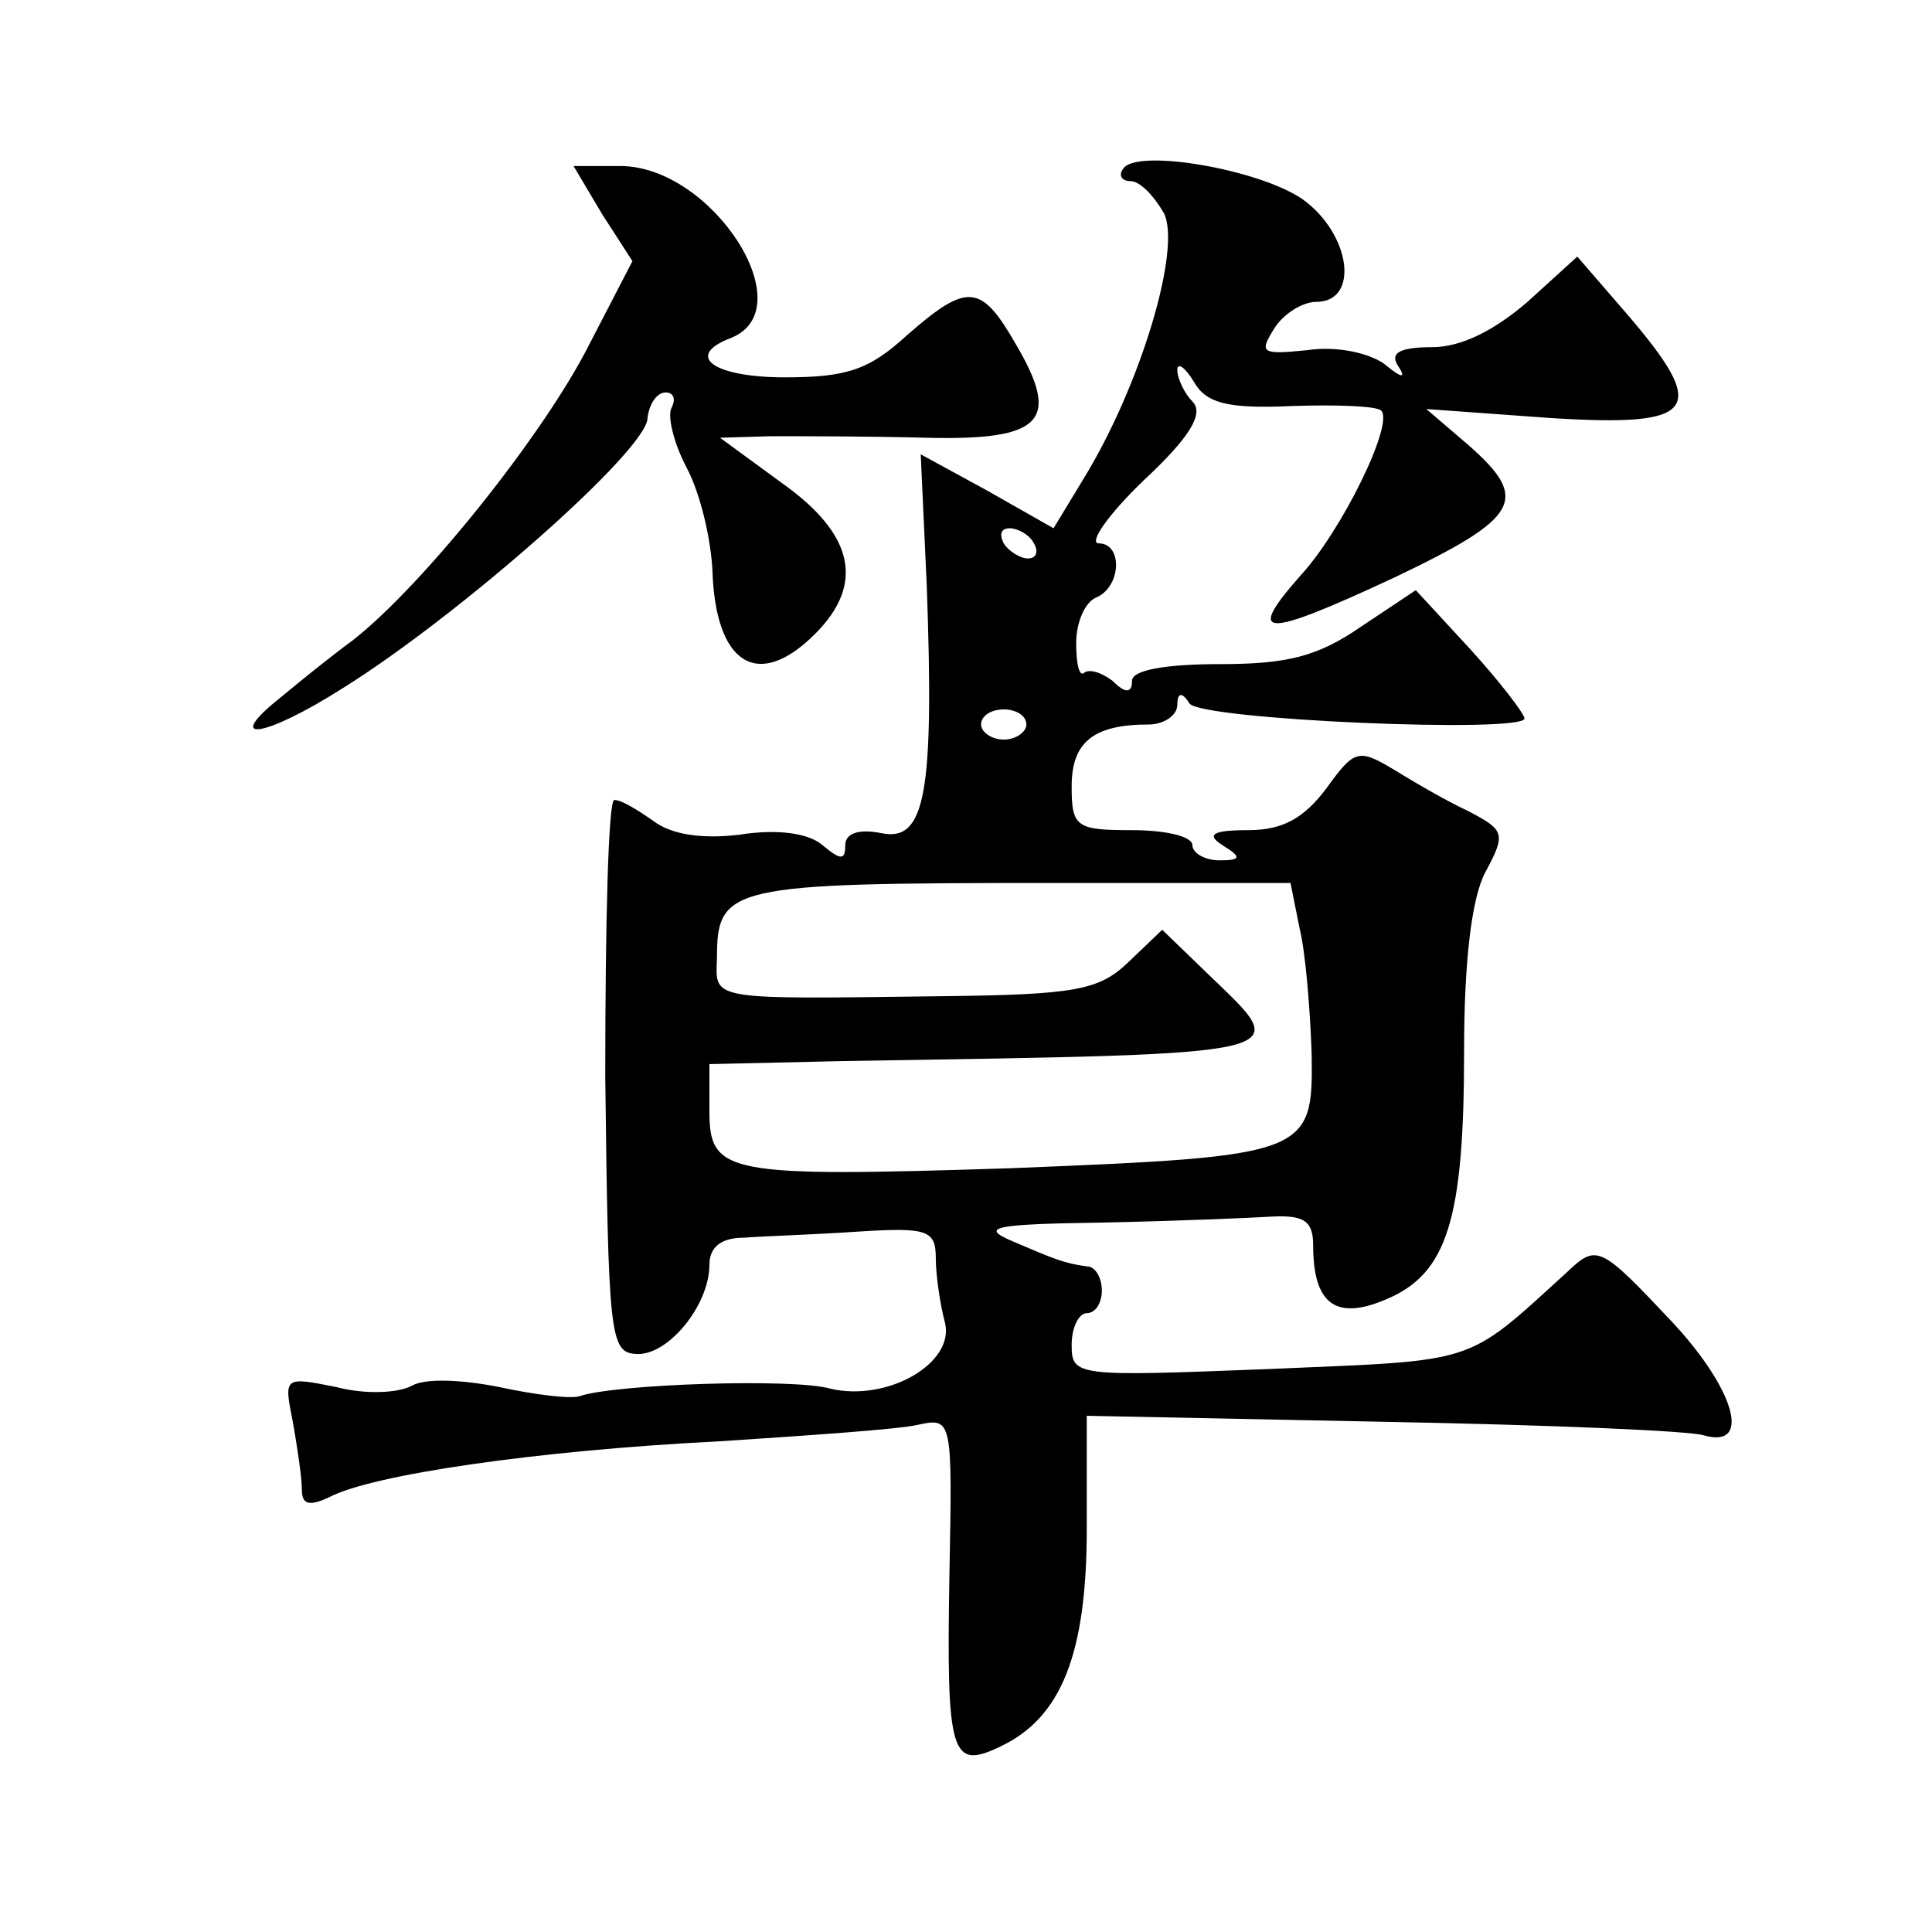 <?xml version="1.0" standalone="no"?>
<!DOCTYPE svg PUBLIC "-//W3C//DTD SVG 20010904//EN"
 "http://www.w3.org/TR/2001/REC-SVG-20010904/DTD/svg10.dtd">
<svg version="1.0" xmlns="http://www.w3.org/2000/svg"
 width="128pt" height="128pt" viewBox="0 0 128 128"
 preserveAspectRatio="xMidYMid meet">
<g transform="translate(0,128) scale(0.1,-0.1)"
fill="#0" stroke="none">
<path d="M744 1168 c-3 -4 -1 -8 5 -8 6 0 15 -9 22 -21 12 -23 -15 -114 -53 -176
l-20 -33 -44 25 -44 24 4 -87 c5 -138 -1 -170 -30 -164 -15 3 -24 0 -24 -8 0 -10
-3 -10 -15 0 -9 8 -30 11 -55 7 -25 -3 -45 0 -57 9 -10 7 -21 14 -26 14 -4 0 -6
-82 -6 -183 2 -170 3 -183 20 -184 21 -2 49 32 49 59 0 12 8 18 23 18 12 1 46 2
75 4 47 3 52 1 52 -18 0 -11 3 -31 6 -42 7 -27 -38 -53 -76 -44 -24 7 -143 3 -166
-5 -6 -2 -30 1 -53 6 -25 5 -49 6 -58 1 -9 -5 -31 -6 -50 -1 -35 7 -35 7 -29 -23
3 -17 6 -37 6 -45 0 -10 5 -11 18 -5 28 15 138 31 257 37 61 4 120 8 133 11 23
5 23 4 21 -100 -2 -119 1 -129 34 -113 40 19 57 61 57 144 l0 75 198 -4 c108 -2
203 -6 211 -9 32 -9 20 31 -21 75 -48 51 -50 52 -70 33 -68 -62 -58 -58 -197 -64
-128 -5 -131 -5 -131 16 0 12 5 21 10 21 6 0 10 7 10 15 0 8 -4 16 -10 16 -15 2
-22 5 -50 17 -21 9 -11 11 60 12 47 1 97 3 113 4 21 1 27 -3 27 -19 0 -39 15 -50
48 -36 41 17 52 53 52 165 0 59 5 101 14 118 14 26 13 28 -12 41 -15 7 -37 20 -50
28 -22 13 -25 12 -43 -13 -15 -20 -29 -28 -52 -28 -24 0 -28 -3 -17 -10 13 -8 12
-10 -2 -10 -10 0 -18 5 -18 10 0 6 -18 10 -40 10 -37 0 -40 2 -40 29 0 29 14 41
51 41 10 0 19 6 19 13 0 8 3 9 8 1 7 -11 222 -20 222 -10 0 3 -16 24 -36 46 l-36
39 -36 -24 c-29 -20 -49 -25 -94 -25 -36 0 -58 -4 -58 -11 0 -8 -4 -9 -13 0 -8
6 -16 8 -19 5 -3 -2 -5 6 -5 20 0 14 6 27 13 30 17 7 18 36 2 36 -7 0 6 19 30 42
30 28 40 44 32 52 -5 5 -10 15 -10 21 0 5 5 2 11 -8 8 -14 22 -18 65 -16 30 1 56
0 59 -3 9 -8 -26 -80 -54 -110 -36 -41 -24 -41 62 -1 84 40 91 52 50 88 l-28 24
83 -6 c97 -6 105 5 49 70 l-32 37 -33 -30 c-22 -19 -44 -30 -63 -30 -22 0 -28 -4
-23 -12 6 -9 3 -9 -9 1 -10 7 -31 12 -51 9 -30 -3 -32 -2 -22 14 6 10 19 18 28
18 29 0 23 45 -9 68 -29 20 -111 34 -119 20z m-59 -248 c3 -5 2 -10 -4 -10 -5 0
-13 5 -16 10 -3 6 -2 10 4 10 5 0 13 -4 16 -10z m-5 -120 c0 -5 -7 -10 -15 -10
-8 0 -15 5 -15 10 0 6 7 10 15 10 8 0 15 -4 15 -10z m181 -135 c4 -16 7 -54 8 -83
1 -67 -1 -68 -200 -76 -188 -6 -199 -4 -199 38 l0 31 88 2 c308 5 299 3 242 58
l-30 29 -23 -22 c-19 -18 -35 -21 -122 -22 -156 -2 -151 -3 -150 25 0 48 8 50 220
50 l160 0 6 -30z M399 1138 l20 -31 -29 -56 c-30 -59 -109 -158 -156 -195 -15 -11
-36 -28 -48 -38 -39 -31 -11 -27 41 6 77 48 202 158 202 179 1 9 6 17 12 17 5 0
7 -4 4 -10 -3 -5 1 -23 10 -40 9 -17 16 -47 17 -68 2 -62 30 -80 68 -42 33 33 26
66 -22 100 l-41 30 34 1 c19 0 64 0 102 -1 78 -2 90 11 60 62 -23 40 -32 41 -72
6 -25 -23 -40 -28 -81 -28 -47 0 -67 14 -36 26 49 19 -12 114 -73 114 l-31 0 19
-32z"/>
</g>
</svg>
